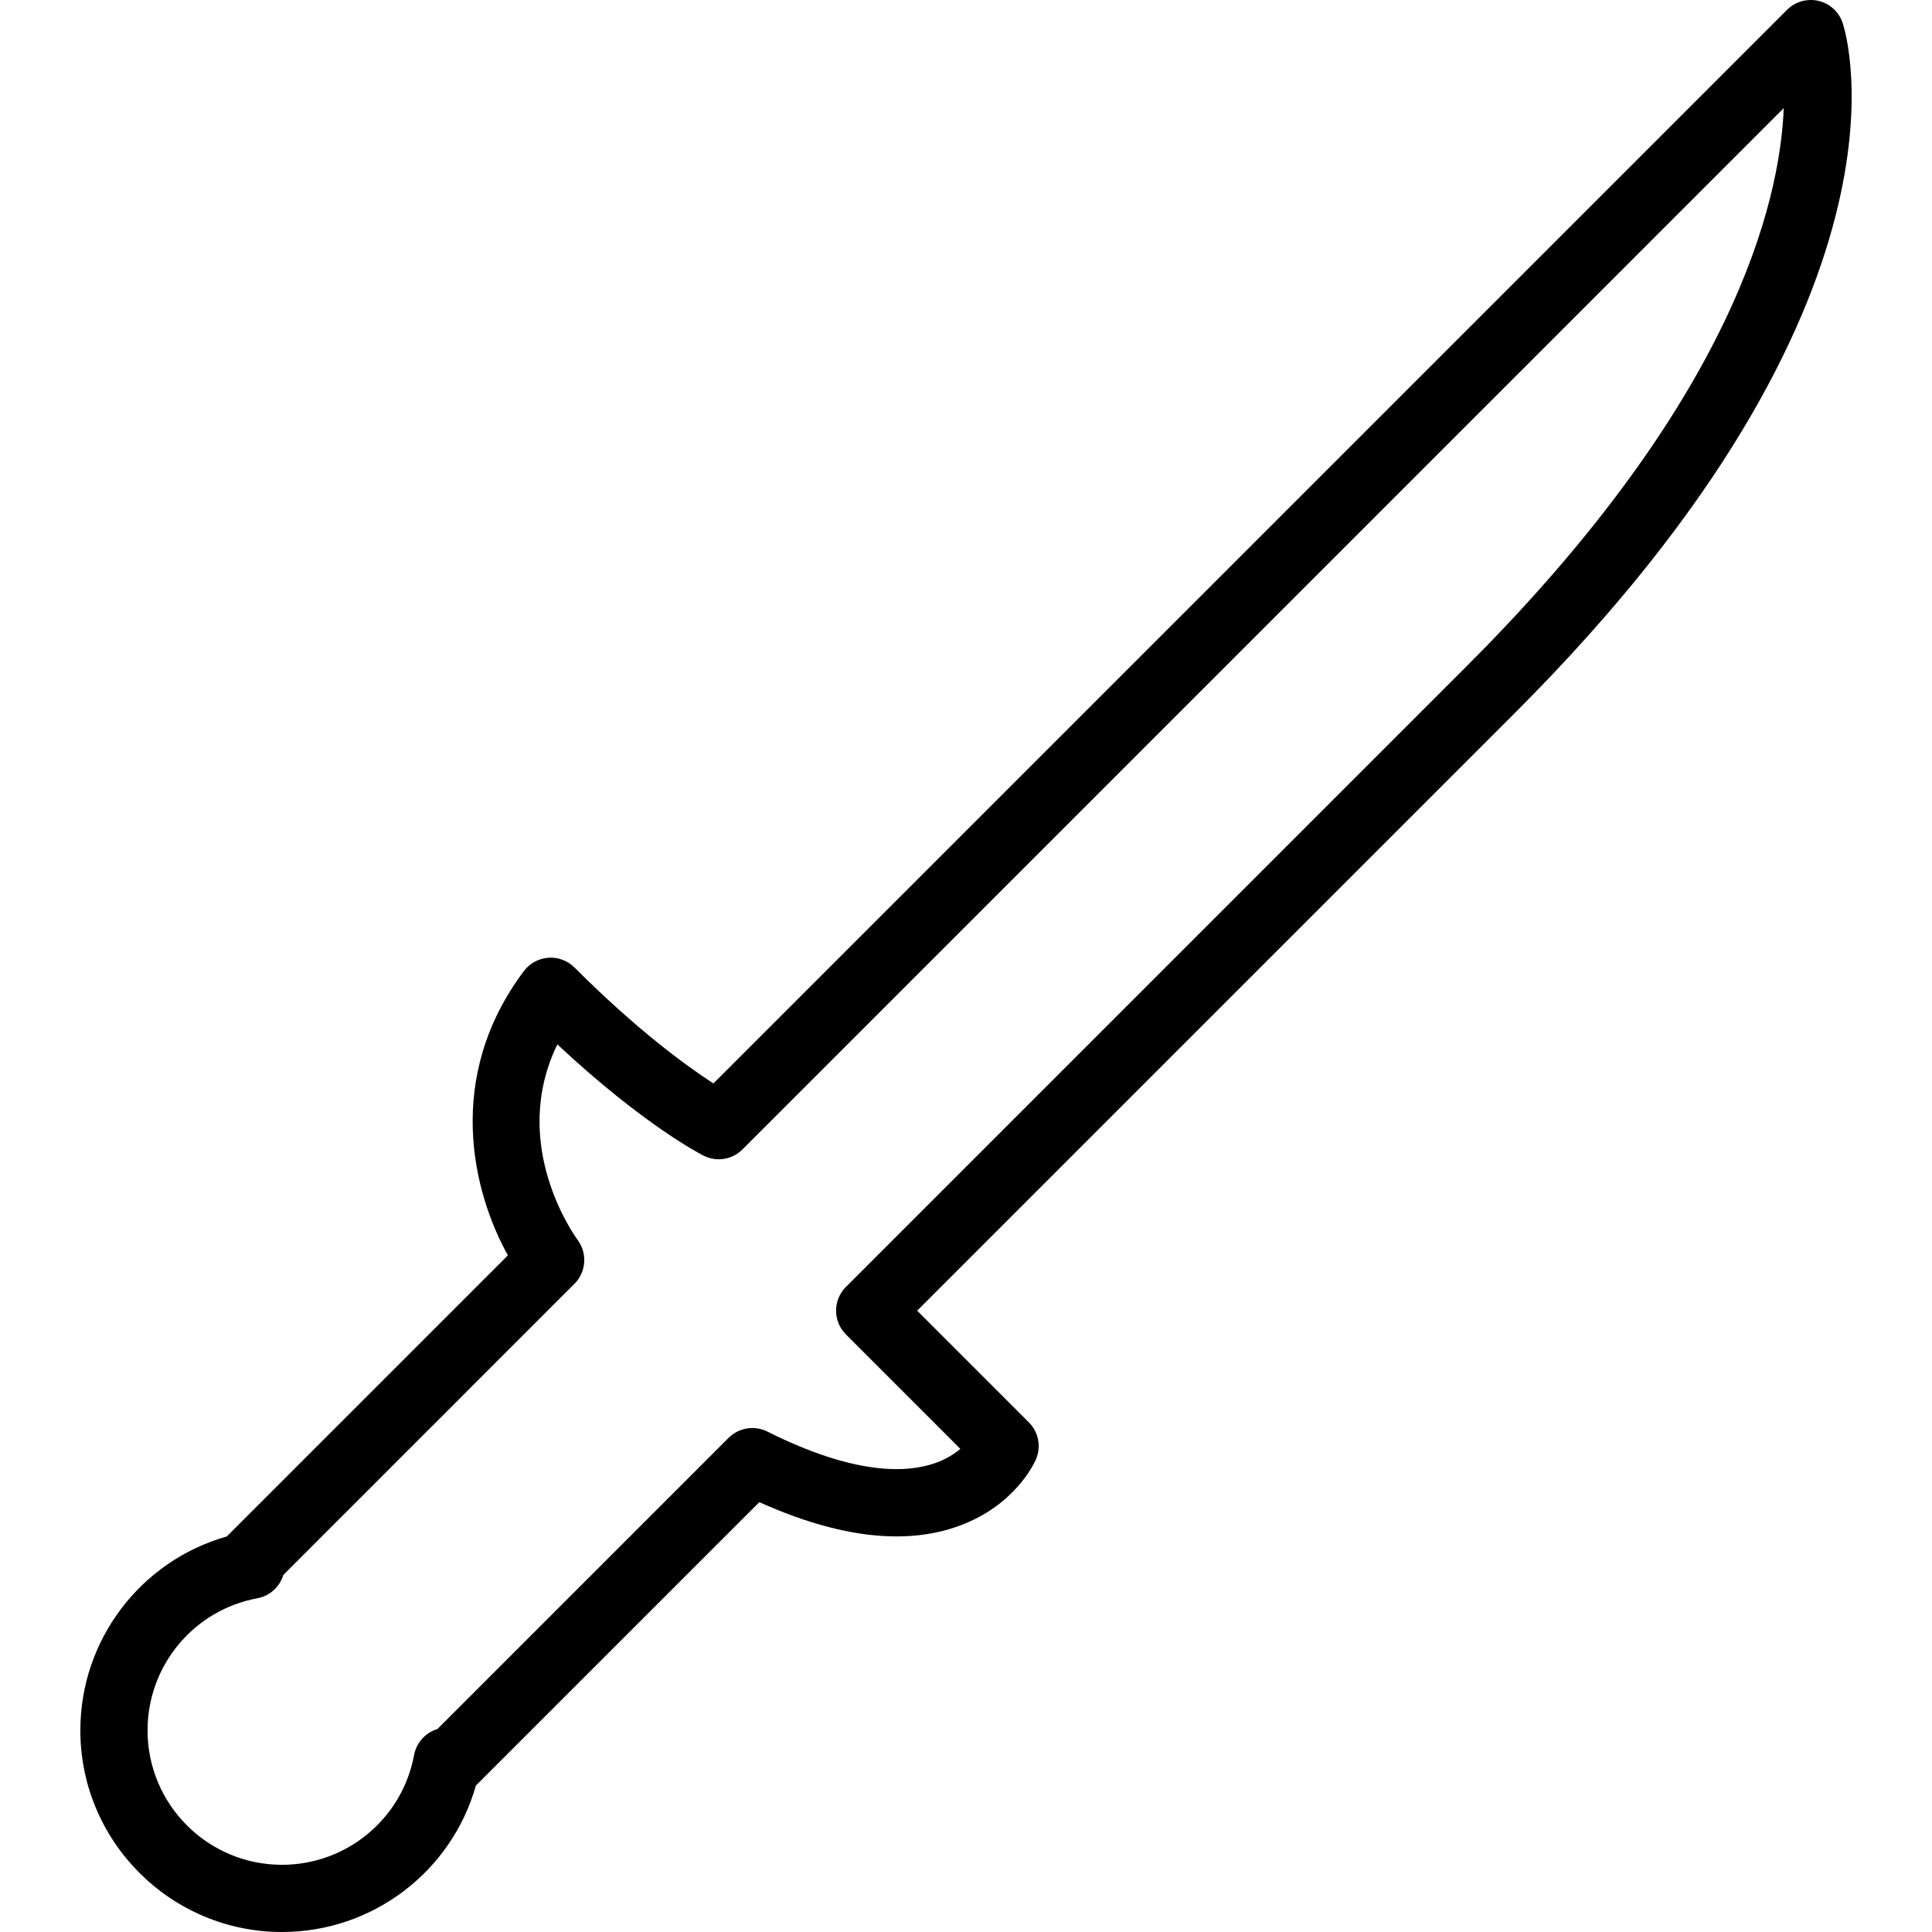 <?xml version="1.0" encoding="iso-8859-1"?>
<!-- Uploaded to: SVG Repo, www.svgrepo.com, Generator: SVG Repo Mixer Tools -->
<svg fill="#000000" height="800px" width="800px" version="1.1" id="Layer_1" xmlns="http://www.w3.org/2000/svg" xmlns:xlink="http://www.w3.org/1999/xlink" 
	 viewBox="0 0 512 512" xml:space="preserve">
<g>
	<g>
		<path d="M488.325,6.09c-0.974-2.93-3.396-5.148-6.4-5.861c-3-0.687-6.165,0.191-8.343,2.374L189.067,287.118
			c-6.926-4.469-20.055-13.956-36.824-30.722c-1.822-1.824-4.4-2.791-6.926-2.58c-2.574,0.183-4.943,1.467-6.491,3.539
			c-21.125,28.164-13.552,58.562-4.23,75.326l-74.5,74.501c-22.755,6.441-38.802,27.318-38.802,51.395
			c0,29.459,23.964,53.423,53.423,53.423c24.081,0,44.959-16.043,51.397-38.805l75.113-75.109
			c20.812,9.356,38.554,11.501,52.806,6.336c14.703-5.302,19.929-16.371,20.477-17.614c1.478-3.358,0.739-7.28-1.856-9.878
			l-29.59-29.59l158.487-158.487C511.028,79.381,489.303,9.026,488.325,6.09z M224.178,341.046c-3.478,3.478-3.478,9.11,0,12.588
			l30.324,30.329c-1.574,1.324-3.708,2.706-6.517,3.715c-7.426,2.678-21.203,3.434-44.632-8.297
			c-3.435-1.719-7.565-1.032-10.278,1.669l-77.161,77.163c-0.022,0-0.043,0.009-0.069,0.017c-3.156,0.983-5.508,3.635-6.113,6.884
			c-3.117,16.845-17.842,29.077-35.016,29.077c-19.638,0-35.615-15.971-35.615-35.615c0-17.162,12.23-31.894,29.081-35.013
			c3.252-0.602,5.9-2.957,6.882-6.113c0.004-0.026,0.013-0.054,0.022-0.072l77.157-77.159c3.113-3.115,3.461-8.069,0.848-11.61
			c-0.826-1.122-18.264-25.338-5.387-51.83c22.96,21.451,38.081,29.144,38.781,29.494c3.443,1.728,7.582,1.041,10.278-1.669
			L472.713,28.651c-1.026,25.262-13.456,77.311-83.752,147.61L224.178,341.046z"/>
	</g>
</g>
</svg>